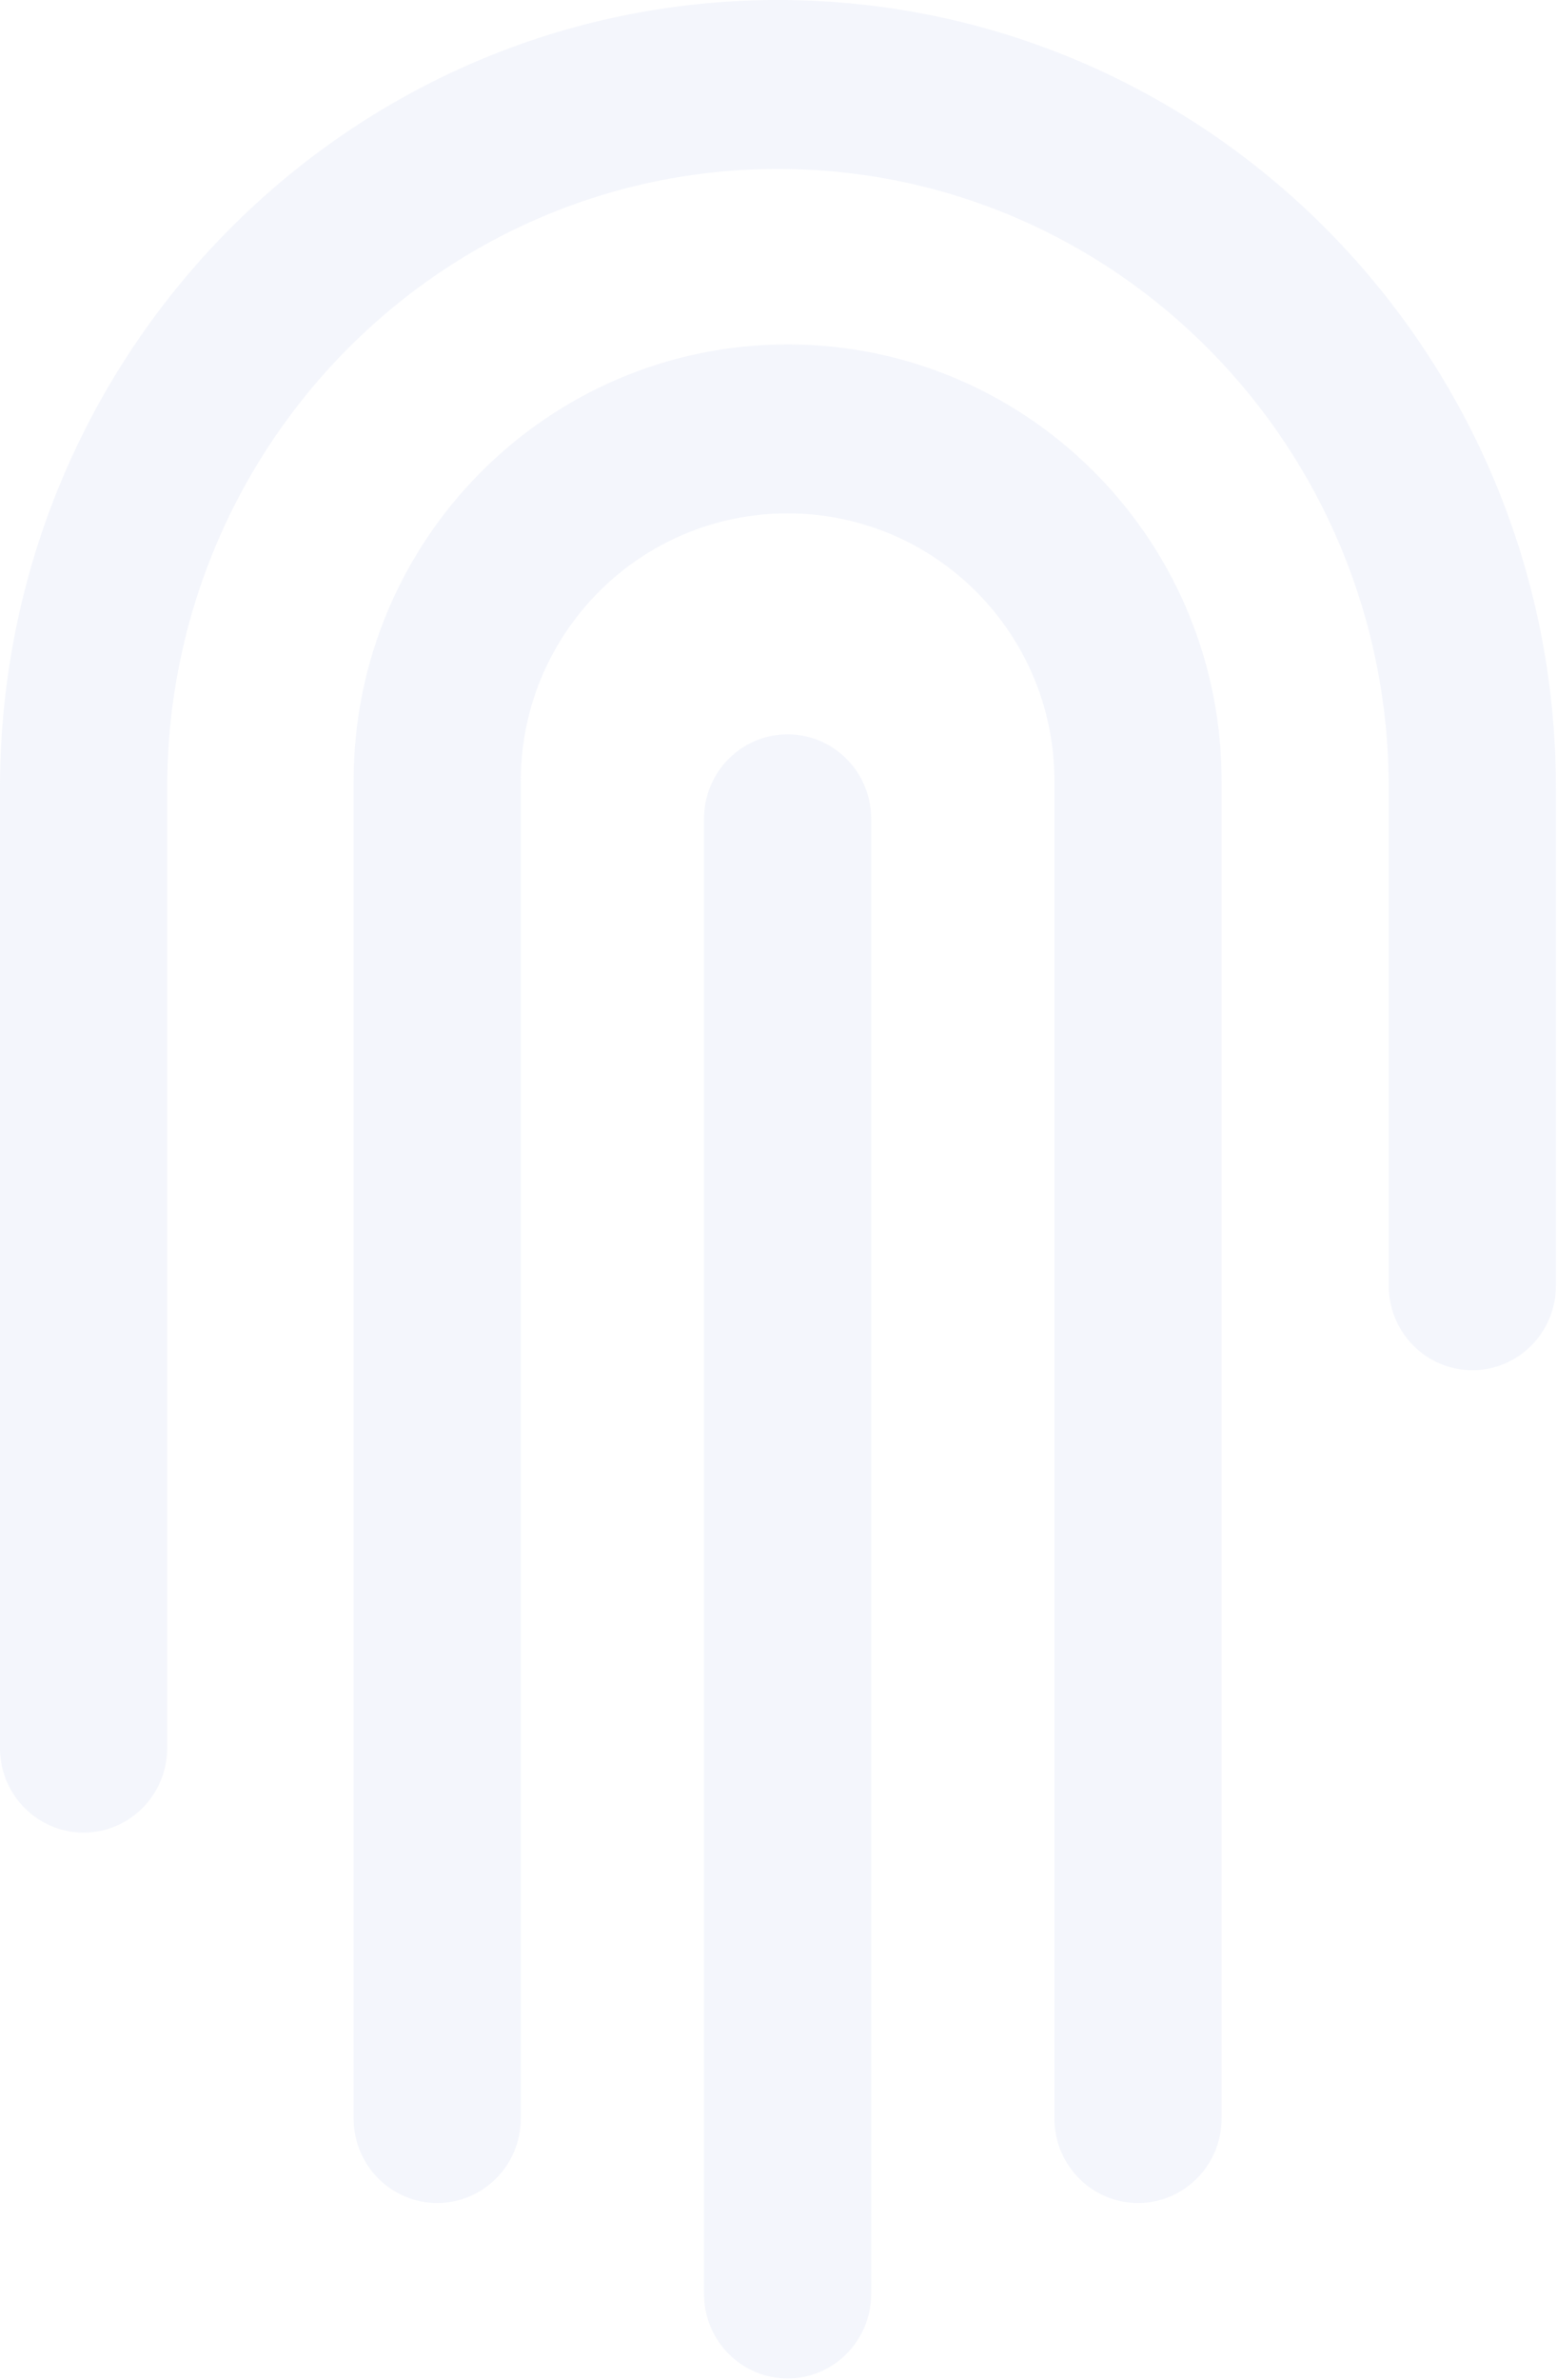 <svg width="552" height="843" viewBox="0 0 552 843" fill="none" xmlns="http://www.w3.org/2000/svg">
<path fill-rule="evenodd" clip-rule="evenodd" d="M275.809 0C426.628 0 549.146 122.515 551.581 274.547L551.618 279.163V455.411C551.618 471.938 538.351 485.335 521.986 485.335C505.854 485.335 492.733 472.318 492.361 456.117L492.353 455.411V279.163C492.353 158.022 395.386 59.848 275.809 59.848C157.428 59.848 61.206 156.068 59.294 275.536L59.265 279.163V619.197C59.265 635.723 45.998 649.121 29.632 649.121C13.501 649.121 0.38 636.104 0.008 619.903L0 619.197V279.163C0 125.003 123.467 0 275.809 0ZM279.231 121.992C363.316 121.992 431.711 189.794 433.07 274.042L433.091 276.6V750.396C433.091 766.923 419.824 780.32 403.459 780.32C387.327 780.32 374.206 767.303 373.834 751.103L373.826 750.396V276.6C373.826 224.307 331.515 181.84 279.231 181.84C227.469 181.84 185.482 223.462 184.648 275.034L184.635 276.6V750.396C184.635 766.923 171.368 780.32 155.003 780.32C138.871 780.32 125.75 767.303 125.378 751.103L125.37 750.396V276.6C125.37 191.171 194.297 121.992 279.231 121.992ZM308.848 289.318C308.476 273.118 295.355 260.1 279.224 260.1C262.858 260.1 249.591 273.498 249.591 290.024V812.543L249.599 813.25C249.971 829.45 263.092 842.467 279.224 842.467C295.589 842.467 308.856 829.07 308.856 812.543V290.024L308.848 289.318Z" fill="#C9D2F4" fill-opacity="0.2"/>
</svg>
